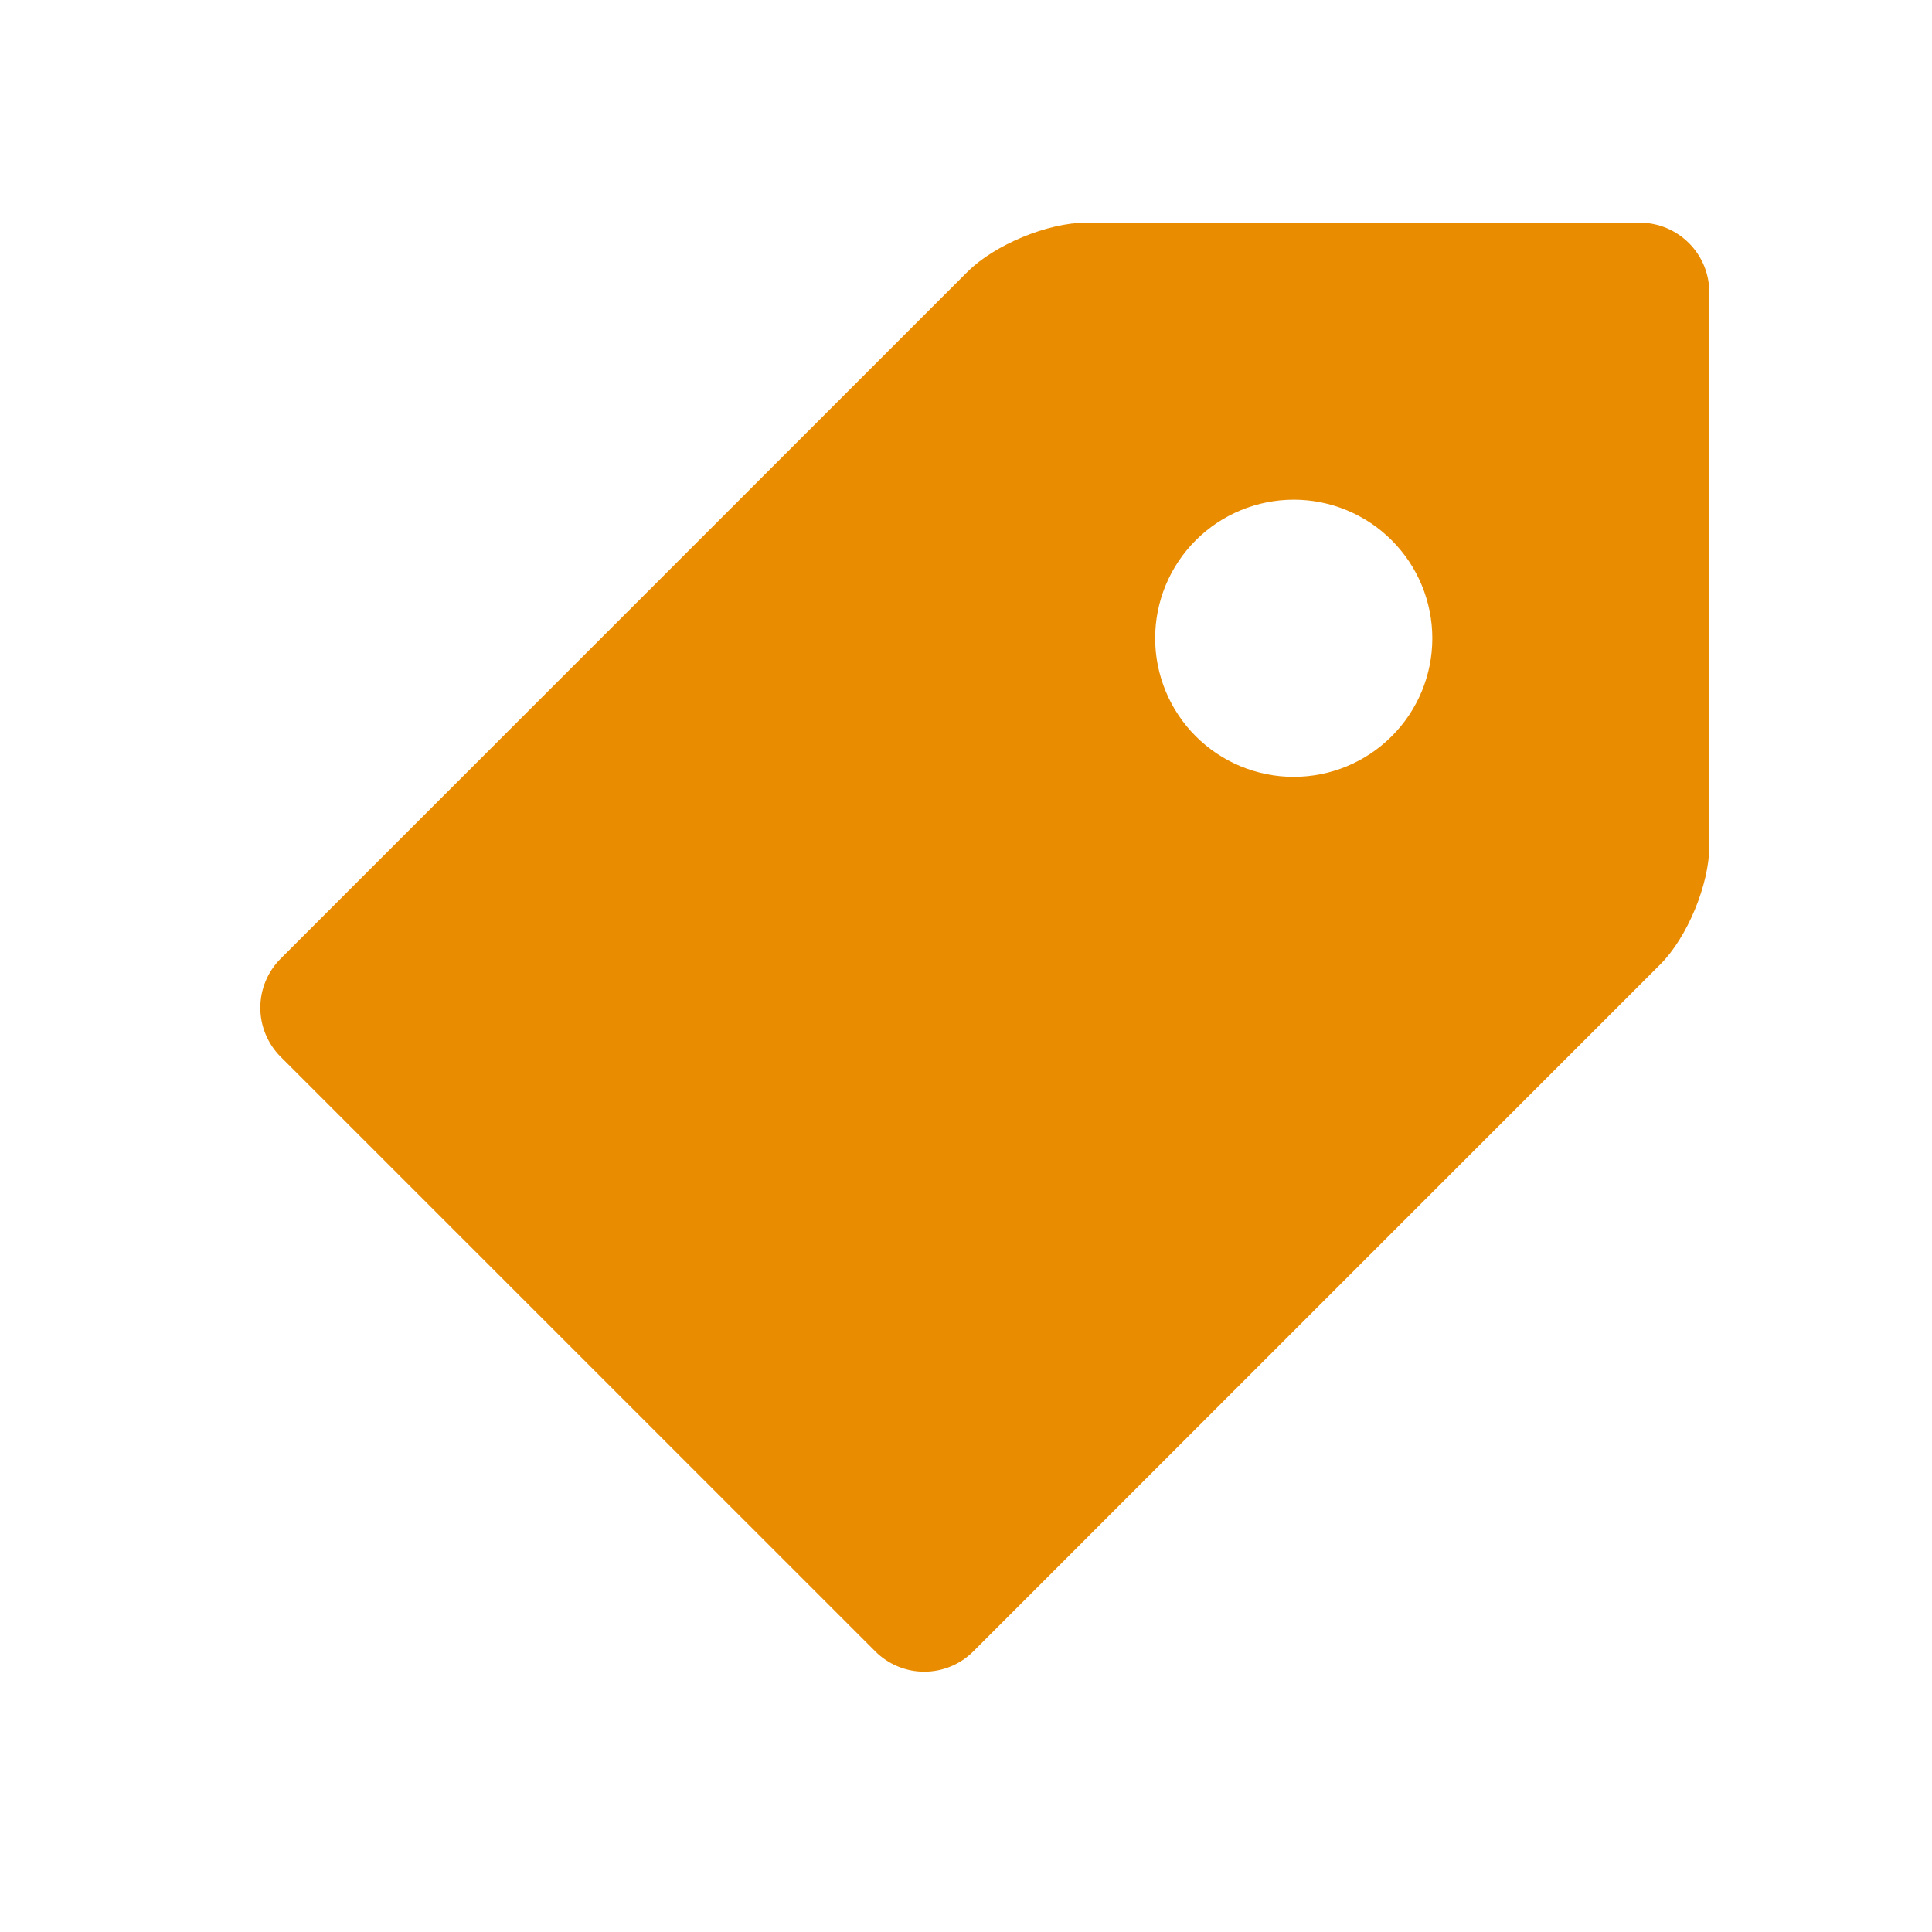 <svg width="30" height="30" viewBox="0 0 30 30" fill="none" xmlns="http://www.w3.org/2000/svg">
<path d="M25.466 3.458H16.861C16.271 3.458 15.443 3.801 15.026 4.218L4.357 14.887C4.257 14.987 4.178 15.105 4.124 15.236C4.07 15.367 4.042 15.506 4.042 15.648C4.042 15.789 4.07 15.929 4.124 16.059C4.178 16.19 4.257 16.309 4.357 16.409L13.592 25.643C13.692 25.743 13.81 25.822 13.941 25.876C14.071 25.93 14.211 25.958 14.352 25.958C14.494 25.958 14.634 25.93 14.764 25.876C14.895 25.822 15.013 25.743 15.113 25.643L25.782 14.974C26.201 14.556 26.542 13.73 26.542 13.139V4.534C26.541 4.249 26.427 3.976 26.226 3.775C26.024 3.573 25.751 3.459 25.466 3.458ZM20.088 12.063C19.806 12.063 19.526 12.007 19.265 11.899C19.004 11.791 18.767 11.632 18.567 11.432C18.367 11.232 18.209 10.995 18.101 10.734C17.993 10.473 17.937 10.193 17.937 9.91C17.937 9.628 17.993 9.348 18.101 9.087C18.209 8.826 18.368 8.589 18.568 8.389C18.768 8.189 19.005 8.031 19.266 7.923C19.527 7.815 19.807 7.759 20.09 7.759C20.66 7.759 21.208 7.986 21.611 8.39C22.015 8.794 22.241 9.341 22.241 9.912C22.241 10.483 22.014 11.03 21.61 11.433C21.206 11.837 20.659 12.063 20.088 12.063Z" fill="#E98C00"/>
</svg>

